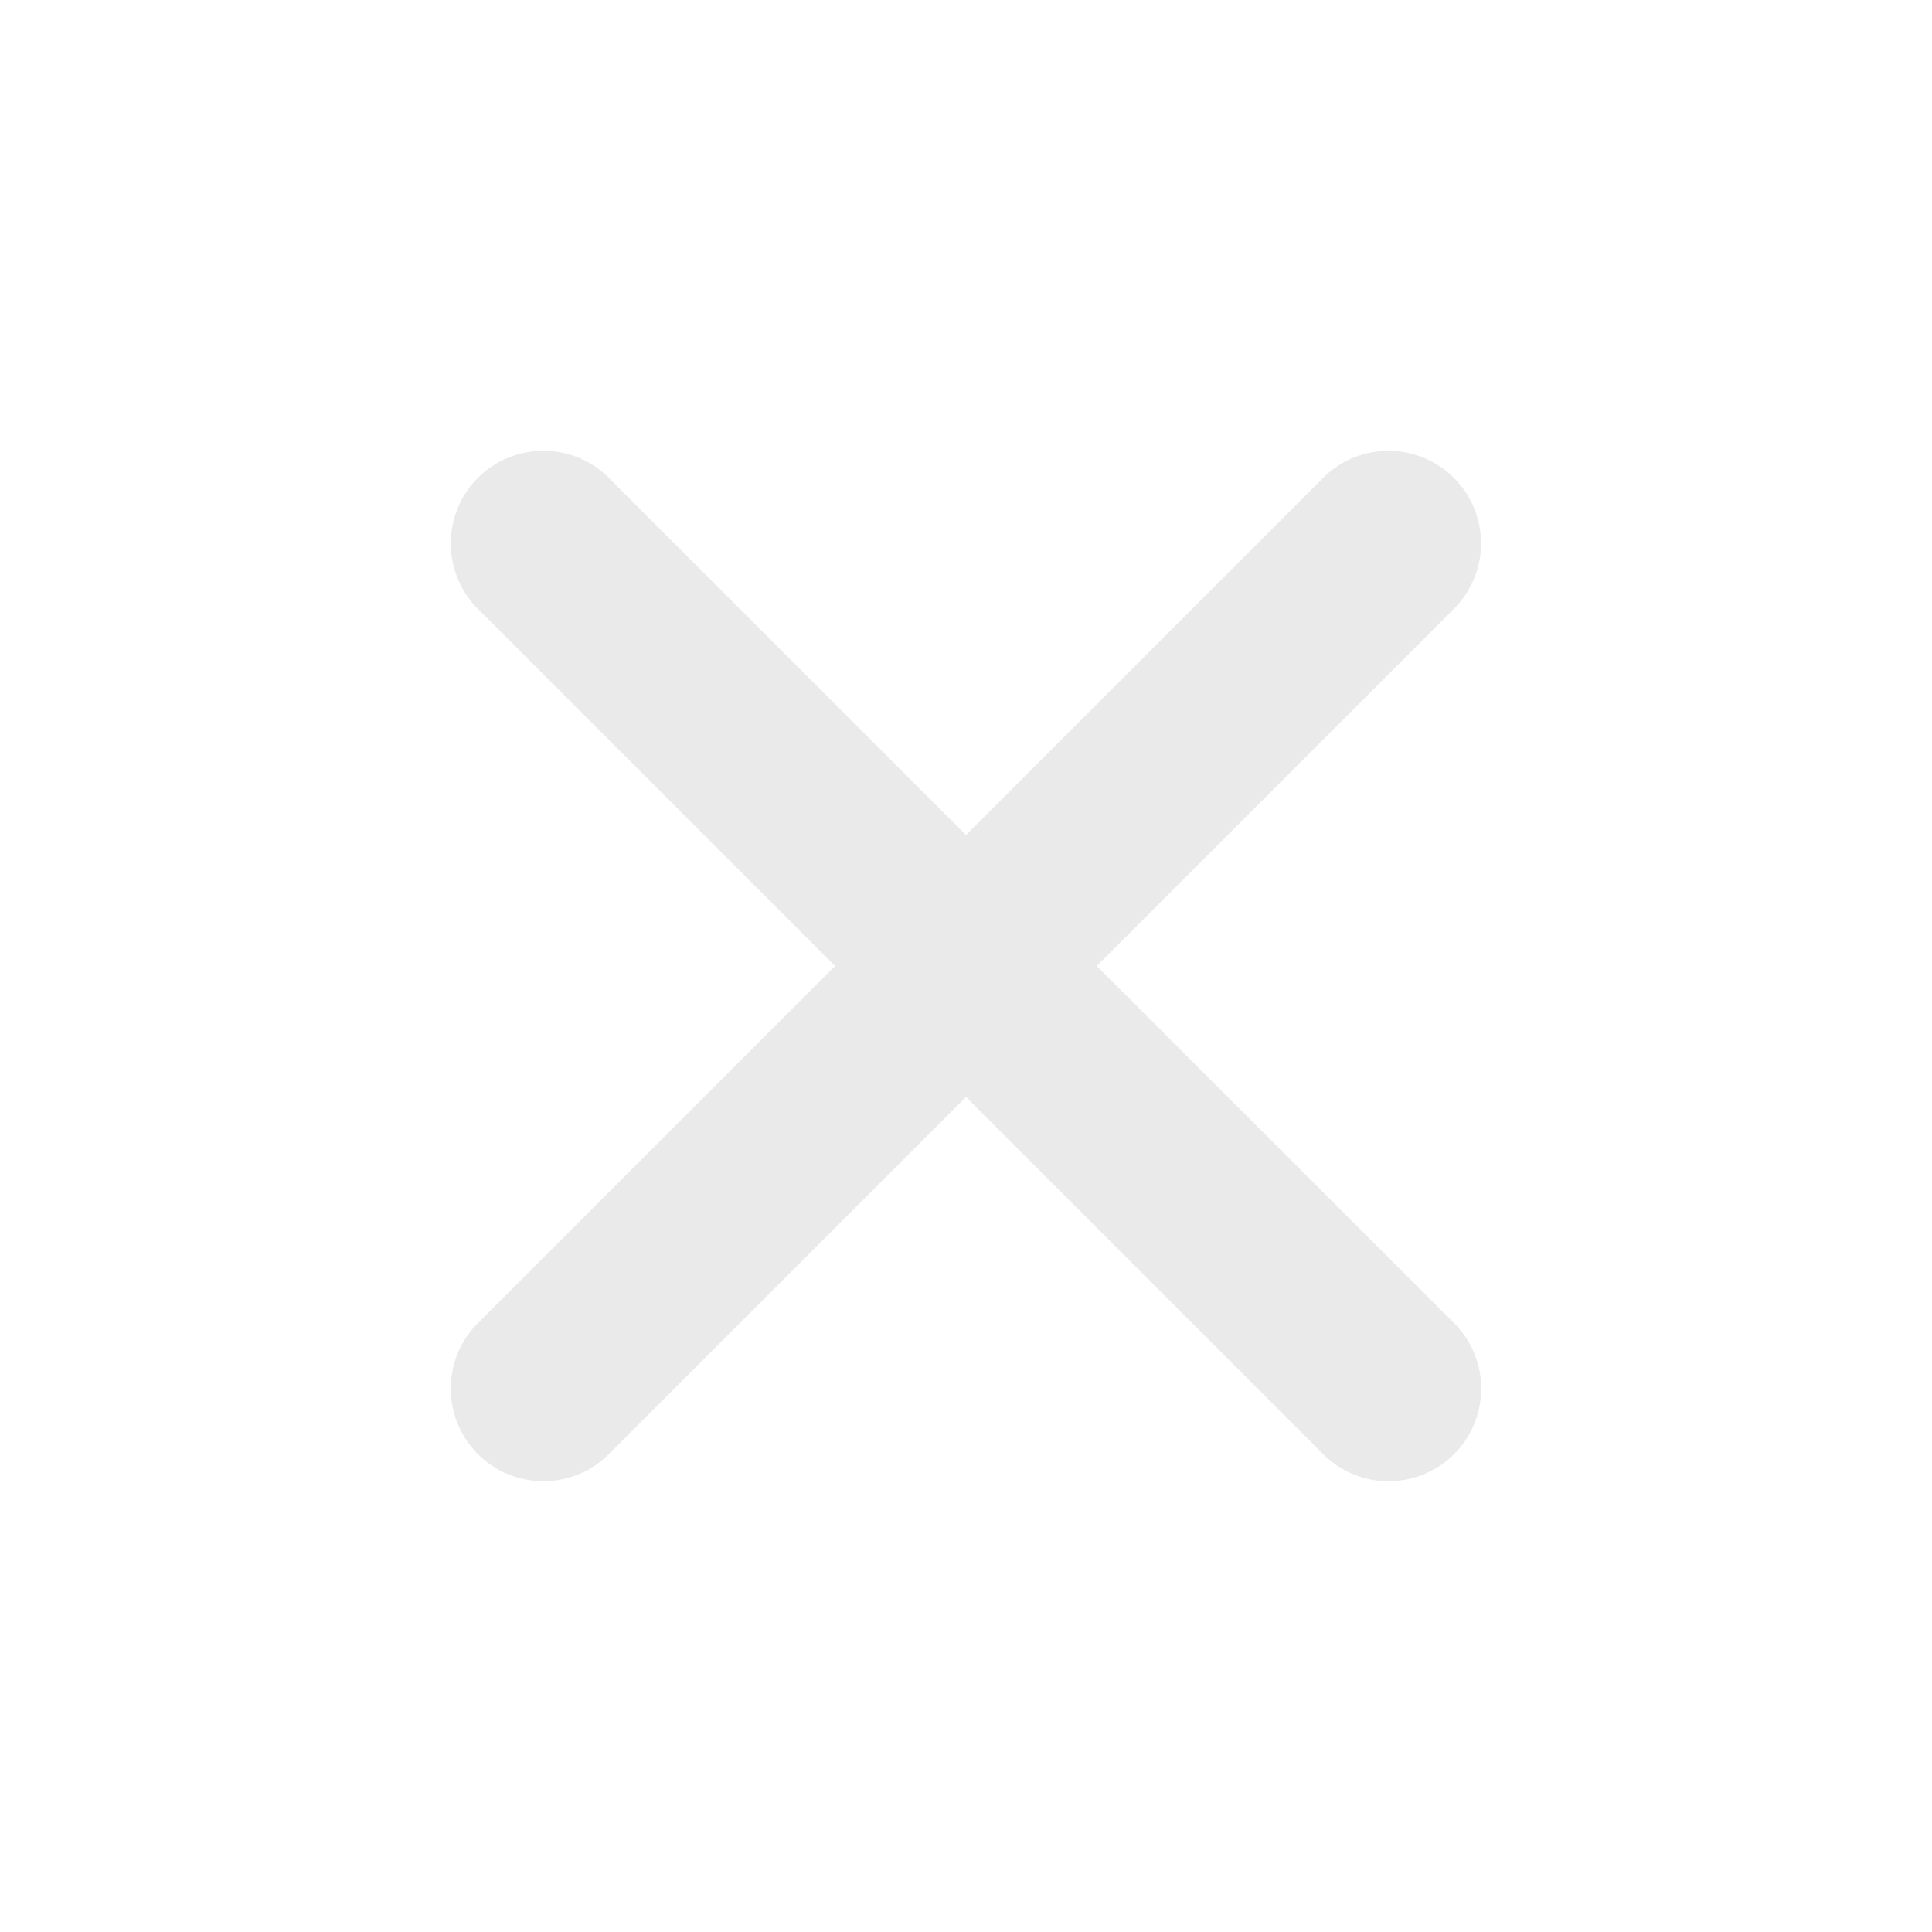 <svg xmlns="http://www.w3.org/2000/svg" class="ionicon" viewBox="0 0 512 512"><path fill="#eaeaea" stroke="#eaeaea" d="M289.94 256l95-95A24 24 0 00351 127l-95 95-95-95a24 24 0 00-34 34l95 95-95 95a24 24 0 1034 34l95-95 95 95a24 24 0 0034-34z"/></svg>